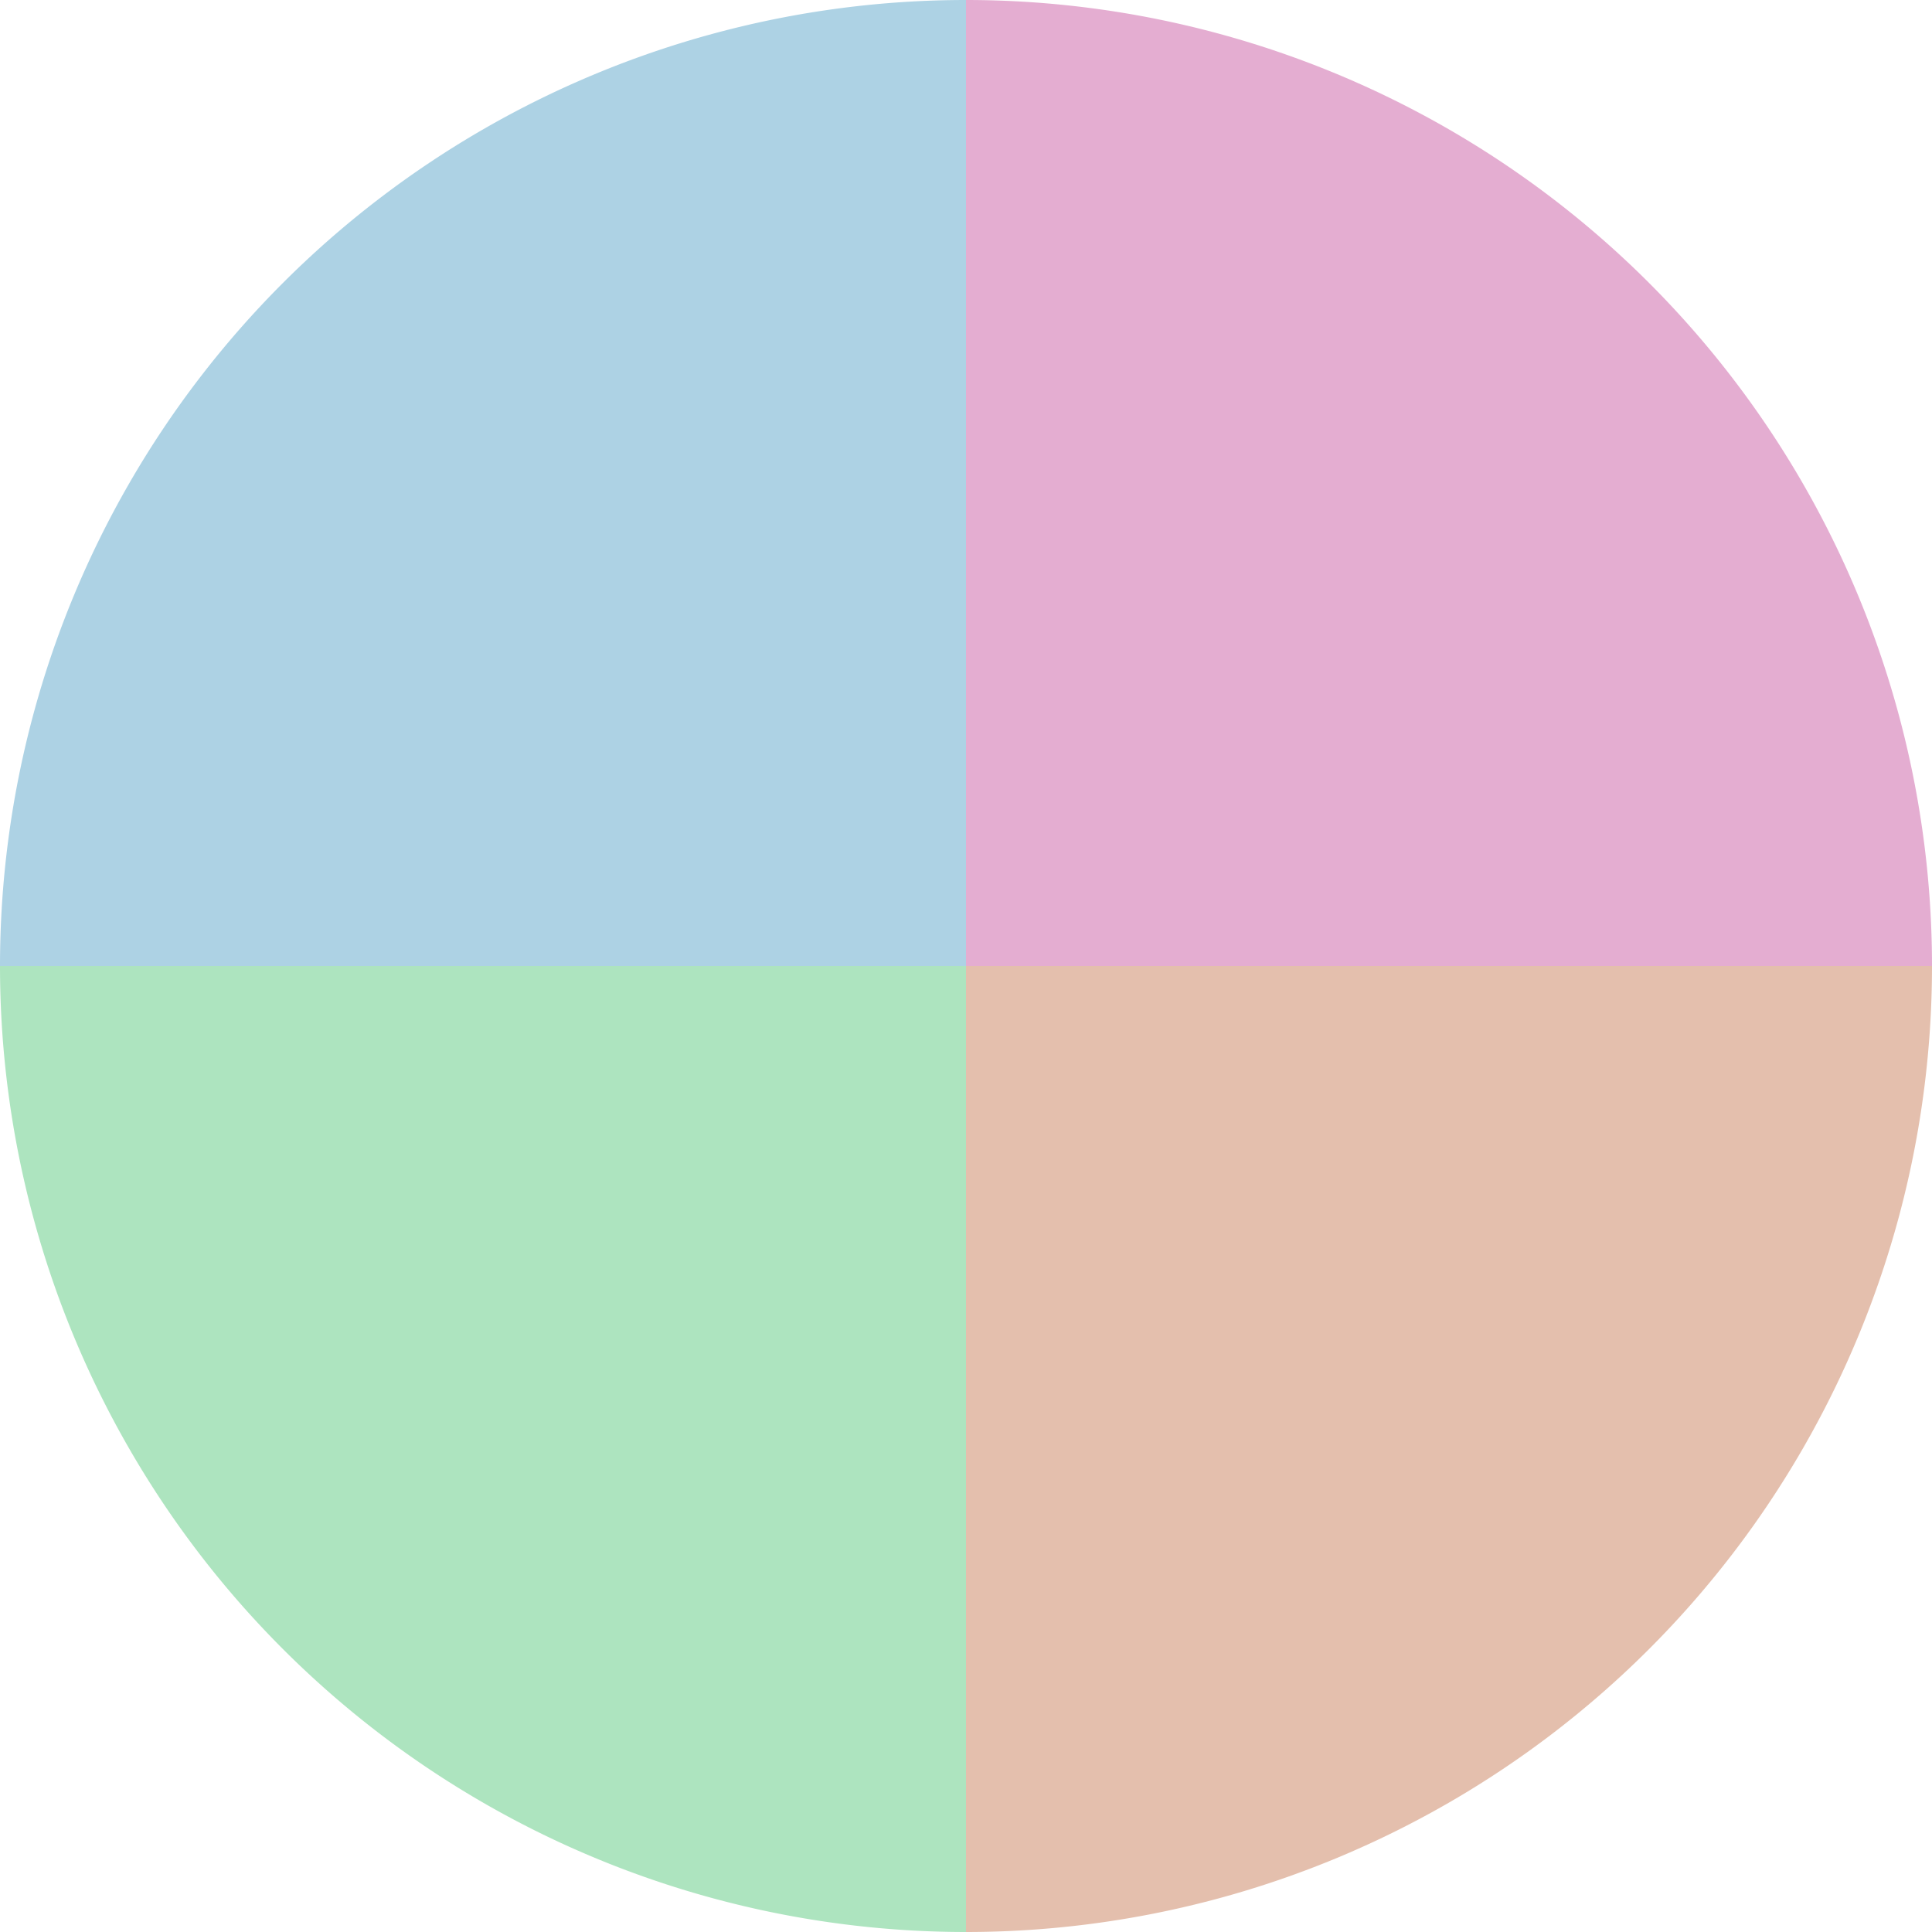 <?xml version="1.0" standalone="no"?>
<svg width="500" height="500" viewBox="-1 -1 2 2" xmlns="http://www.w3.org/2000/svg">
        <path d="M 0 -1 
             A 1,1 0 0,1 1 0             L 0,0
             z" fill="#e4add1" />
            <path d="M 1 0 
             A 1,1 0 0,1 0 1             L 0,0
             z" fill="#e4bfad" />
            <path d="M 0 1 
             A 1,1 0 0,1 -1 0             L 0,0
             z" fill="#ade4bf" />
            <path d="M -1 0 
             A 1,1 0 0,1 -0 -1             L 0,0
             z" fill="#add2e4" />
    </svg>
